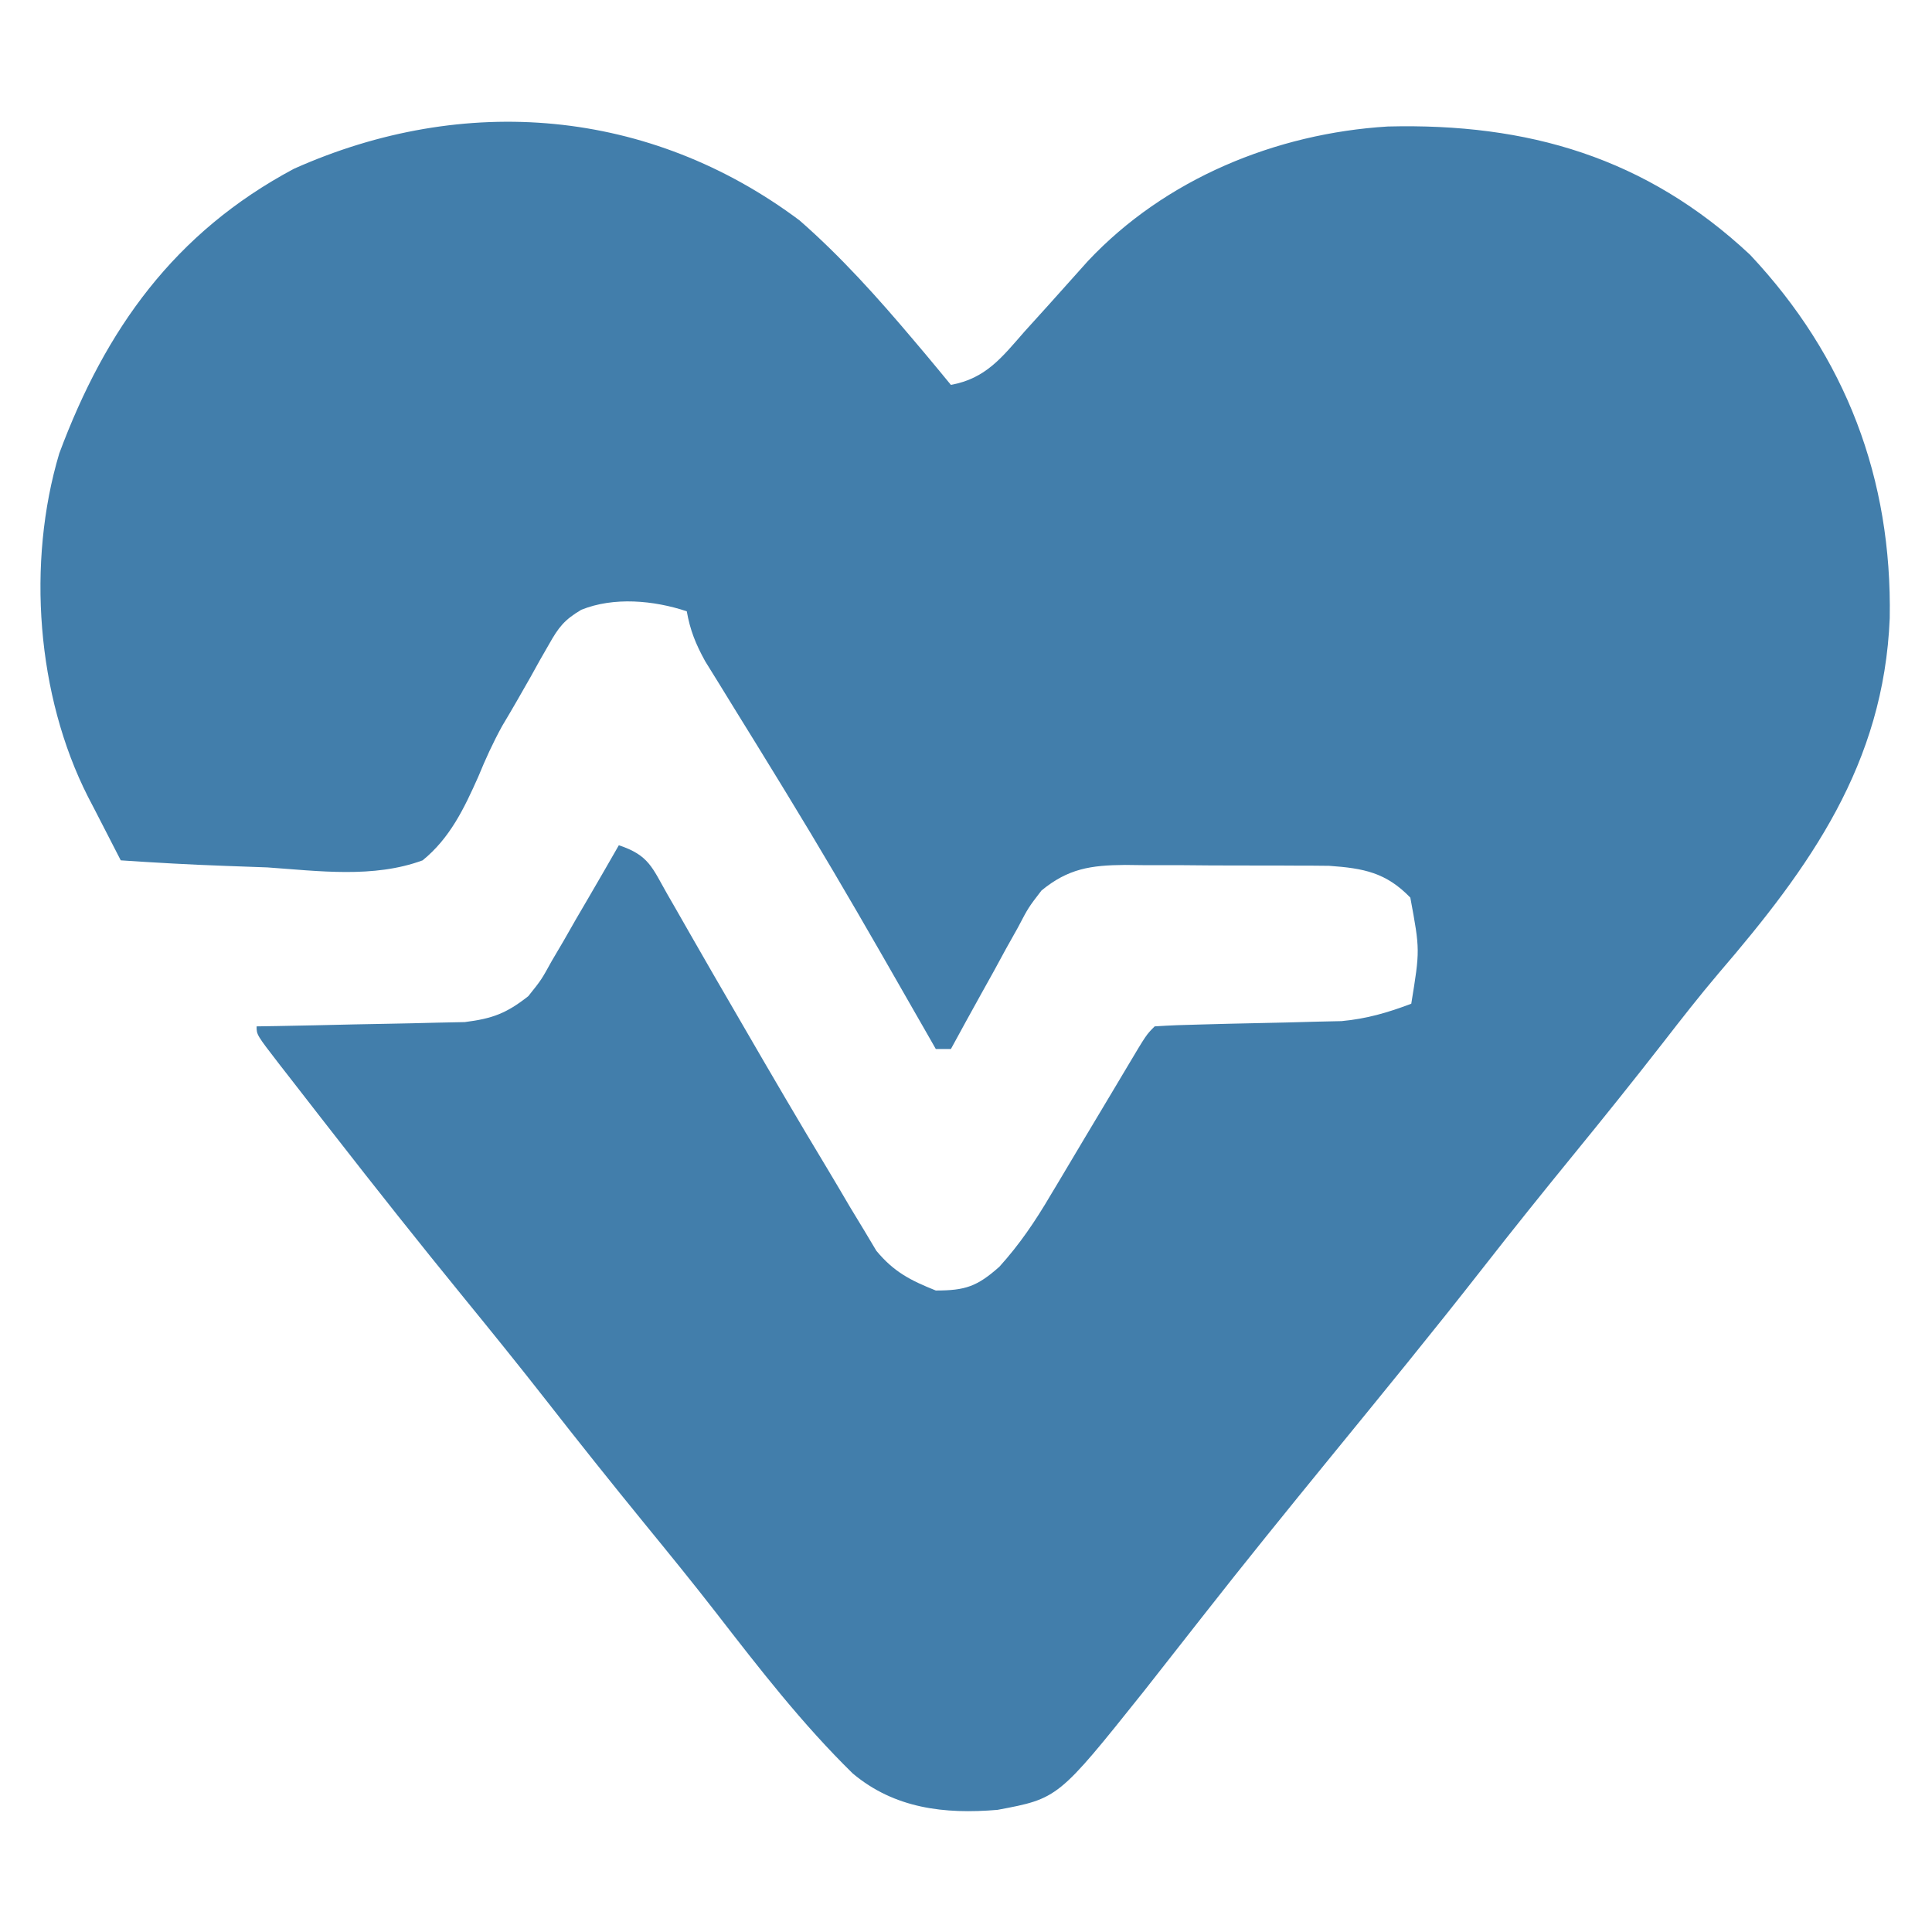 <?xml version="1.0" encoding="UTF-8"?>
<svg version="1.1" xmlns="http://www.w3.org/2000/svg" width="256" height="256">
<path d="M0 0 C5.494 4.804 10.347 10.224 15.051 15.793 C15.581 16.419 16.11 17.046 16.656 17.691 C17.796 19.052 18.925 20.421 20.051 21.793 C24.682 20.948 26.813 18.144 29.801 14.73 C30.878 13.538 31.956 12.347 33.035 11.156 C34.756 9.239 36.474 7.319 38.191 5.398 C48.425 -5.502 63.105 -11.538 77.949 -12.445 C96.441 -12.907 112.141 -8.377 125.953 4.559 C138.65 18.083 144.773 34.24 144.45 52.71 C143.655 72.049 133.908 85.639 121.776 99.757 C119.261 102.725 116.87 105.781 114.488 108.855 C110.571 113.886 106.583 118.854 102.551 123.793 C98.501 128.755 94.493 133.745 90.551 138.793 C83.951 147.239 77.163 155.53 70.385 163.834 C64.634 170.882 58.906 177.941 53.301 185.105 C51.552 187.336 49.802 189.564 48.051 191.793 C47.246 192.818 46.442 193.843 45.613 194.898 C34.27 209.097 34.27 209.097 26.223 210.609 C19.21 211.202 12.591 210.434 7.051 205.793 C0.376 199.256 -5.323 191.902 -11.031 184.531 C-14.108 180.567 -17.274 176.678 -20.449 172.793 C-24.957 167.27 -29.398 161.701 -33.785 156.082 C-37.287 151.609 -40.858 147.194 -44.449 142.793 C-50.373 135.529 -56.194 128.191 -61.949 120.793 C-62.426 120.182 -62.903 119.57 -63.395 118.94 C-64.812 117.123 -66.225 115.302 -67.637 113.48 C-68.071 112.923 -68.506 112.365 -68.954 111.79 C-71.949 107.908 -71.949 107.908 -71.949 106.793 C-71.036 106.778 -70.123 106.764 -69.183 106.749 C-65.781 106.688 -62.38 106.613 -58.979 106.531 C-57.51 106.497 -56.041 106.469 -54.571 106.447 C-52.453 106.413 -50.336 106.361 -48.219 106.305 C-46.946 106.279 -45.674 106.252 -44.363 106.225 C-40.683 105.759 -38.849 105.071 -35.949 102.793 C-34.217 100.631 -34.217 100.631 -32.836 98.125 C-32.311 97.232 -31.785 96.34 -31.244 95.42 C-30.714 94.491 -30.183 93.562 -29.637 92.605 C-29.087 91.665 -28.537 90.725 -27.971 89.756 C-26.619 87.441 -25.279 85.12 -23.949 82.793 C-19.97 84.119 -19.557 85.709 -17.5 89.32 C-17.17 89.893 -16.84 90.465 -16.5 91.055 C-15.787 92.294 -15.077 93.536 -14.371 94.78 C-12.491 98.085 -10.577 101.369 -8.668 104.656 C-8.278 105.33 -7.888 106.004 -7.486 106.698 C-3.799 113.065 -0.088 119.417 3.716 125.716 C4.72 127.388 5.708 129.071 6.696 130.754 C7.312 131.77 7.928 132.785 8.562 133.832 C9.093 134.721 9.624 135.61 10.171 136.526 C12.498 139.332 14.687 140.447 18.051 141.793 C21.974 141.793 23.53 141.256 26.474 138.642 C29.144 135.69 31.217 132.628 33.223 129.215 C33.591 128.603 33.958 127.991 34.337 127.36 C35.499 125.425 36.65 123.484 37.801 121.543 C38.968 119.589 40.137 117.635 41.307 115.683 C42.032 114.472 42.754 113.26 43.474 112.047 C45.942 107.901 45.942 107.901 47.051 106.793 C49.052 106.659 51.057 106.589 53.062 106.547 C54.295 106.514 55.528 106.481 56.799 106.447 C59.406 106.387 62.012 106.329 64.619 106.275 C65.859 106.241 67.098 106.207 68.375 106.172 C69.51 106.147 70.646 106.122 71.815 106.096 C75.159 105.783 77.918 104.977 81.051 103.793 C82.212 96.671 82.212 96.671 80.926 89.73 C77.707 86.404 74.746 85.842 70.166 85.518 C68.659 85.498 67.152 85.49 65.645 85.492 C64.441 85.486 64.441 85.486 63.213 85.479 C61.522 85.473 59.831 85.473 58.14 85.477 C55.559 85.48 52.979 85.457 50.398 85.432 C48.751 85.429 47.104 85.429 45.457 85.43 C44.689 85.42 43.921 85.411 43.13 85.402 C38.582 85.441 35.599 85.877 32.051 88.793 C30.313 91.052 30.313 91.052 28.938 93.68 C28.412 94.617 27.887 95.555 27.346 96.521 C26.815 97.498 26.285 98.474 25.738 99.48 C25.188 100.469 24.639 101.457 24.072 102.475 C22.72 104.908 21.38 107.347 20.051 109.793 C19.391 109.793 18.731 109.793 18.051 109.793 C17.685 109.152 17.32 108.511 16.944 107.851 C15.171 104.746 13.393 101.644 11.613 98.543 C11.285 97.971 10.957 97.399 10.619 96.81 C6.598 89.813 2.514 82.859 -1.695 75.973 C-2.083 75.338 -2.471 74.702 -2.871 74.048 C-4.764 70.955 -6.665 67.867 -8.576 64.784 C-9.264 63.666 -9.952 62.547 -10.66 61.395 C-11.272 60.408 -11.883 59.421 -12.513 58.405 C-13.764 56.129 -14.497 54.329 -14.949 51.793 C-19.314 50.338 -24.621 49.851 -28.933 51.596 C-31.183 52.932 -31.941 53.921 -33.211 56.18 C-33.807 57.219 -33.807 57.219 -34.416 58.279 C-34.819 59.006 -35.222 59.732 -35.637 60.48 C-36.876 62.666 -38.121 64.842 -39.414 66.997 C-40.638 69.227 -41.605 71.346 -42.565 73.688 C-44.441 77.897 -46.315 81.838 -49.949 84.793 C-56.459 87.192 -63.731 86.202 -70.512 85.73 C-72.398 85.655 -74.284 85.587 -76.17 85.525 C-80.77 85.361 -85.357 85.103 -89.949 84.793 C-91.083 82.605 -92.208 80.414 -93.328 78.219 C-93.646 77.608 -93.963 76.997 -94.291 76.368 C-101.097 62.964 -102.418 45.346 -98.098 30.879 C-91.966 14.402 -82.831 1.607 -67 -6.844 C-44.451 -16.92 -19.874 -14.872 0 0 Z " fill="#427EAB" transform="translate(105.949,29.207)"/>
</svg>
